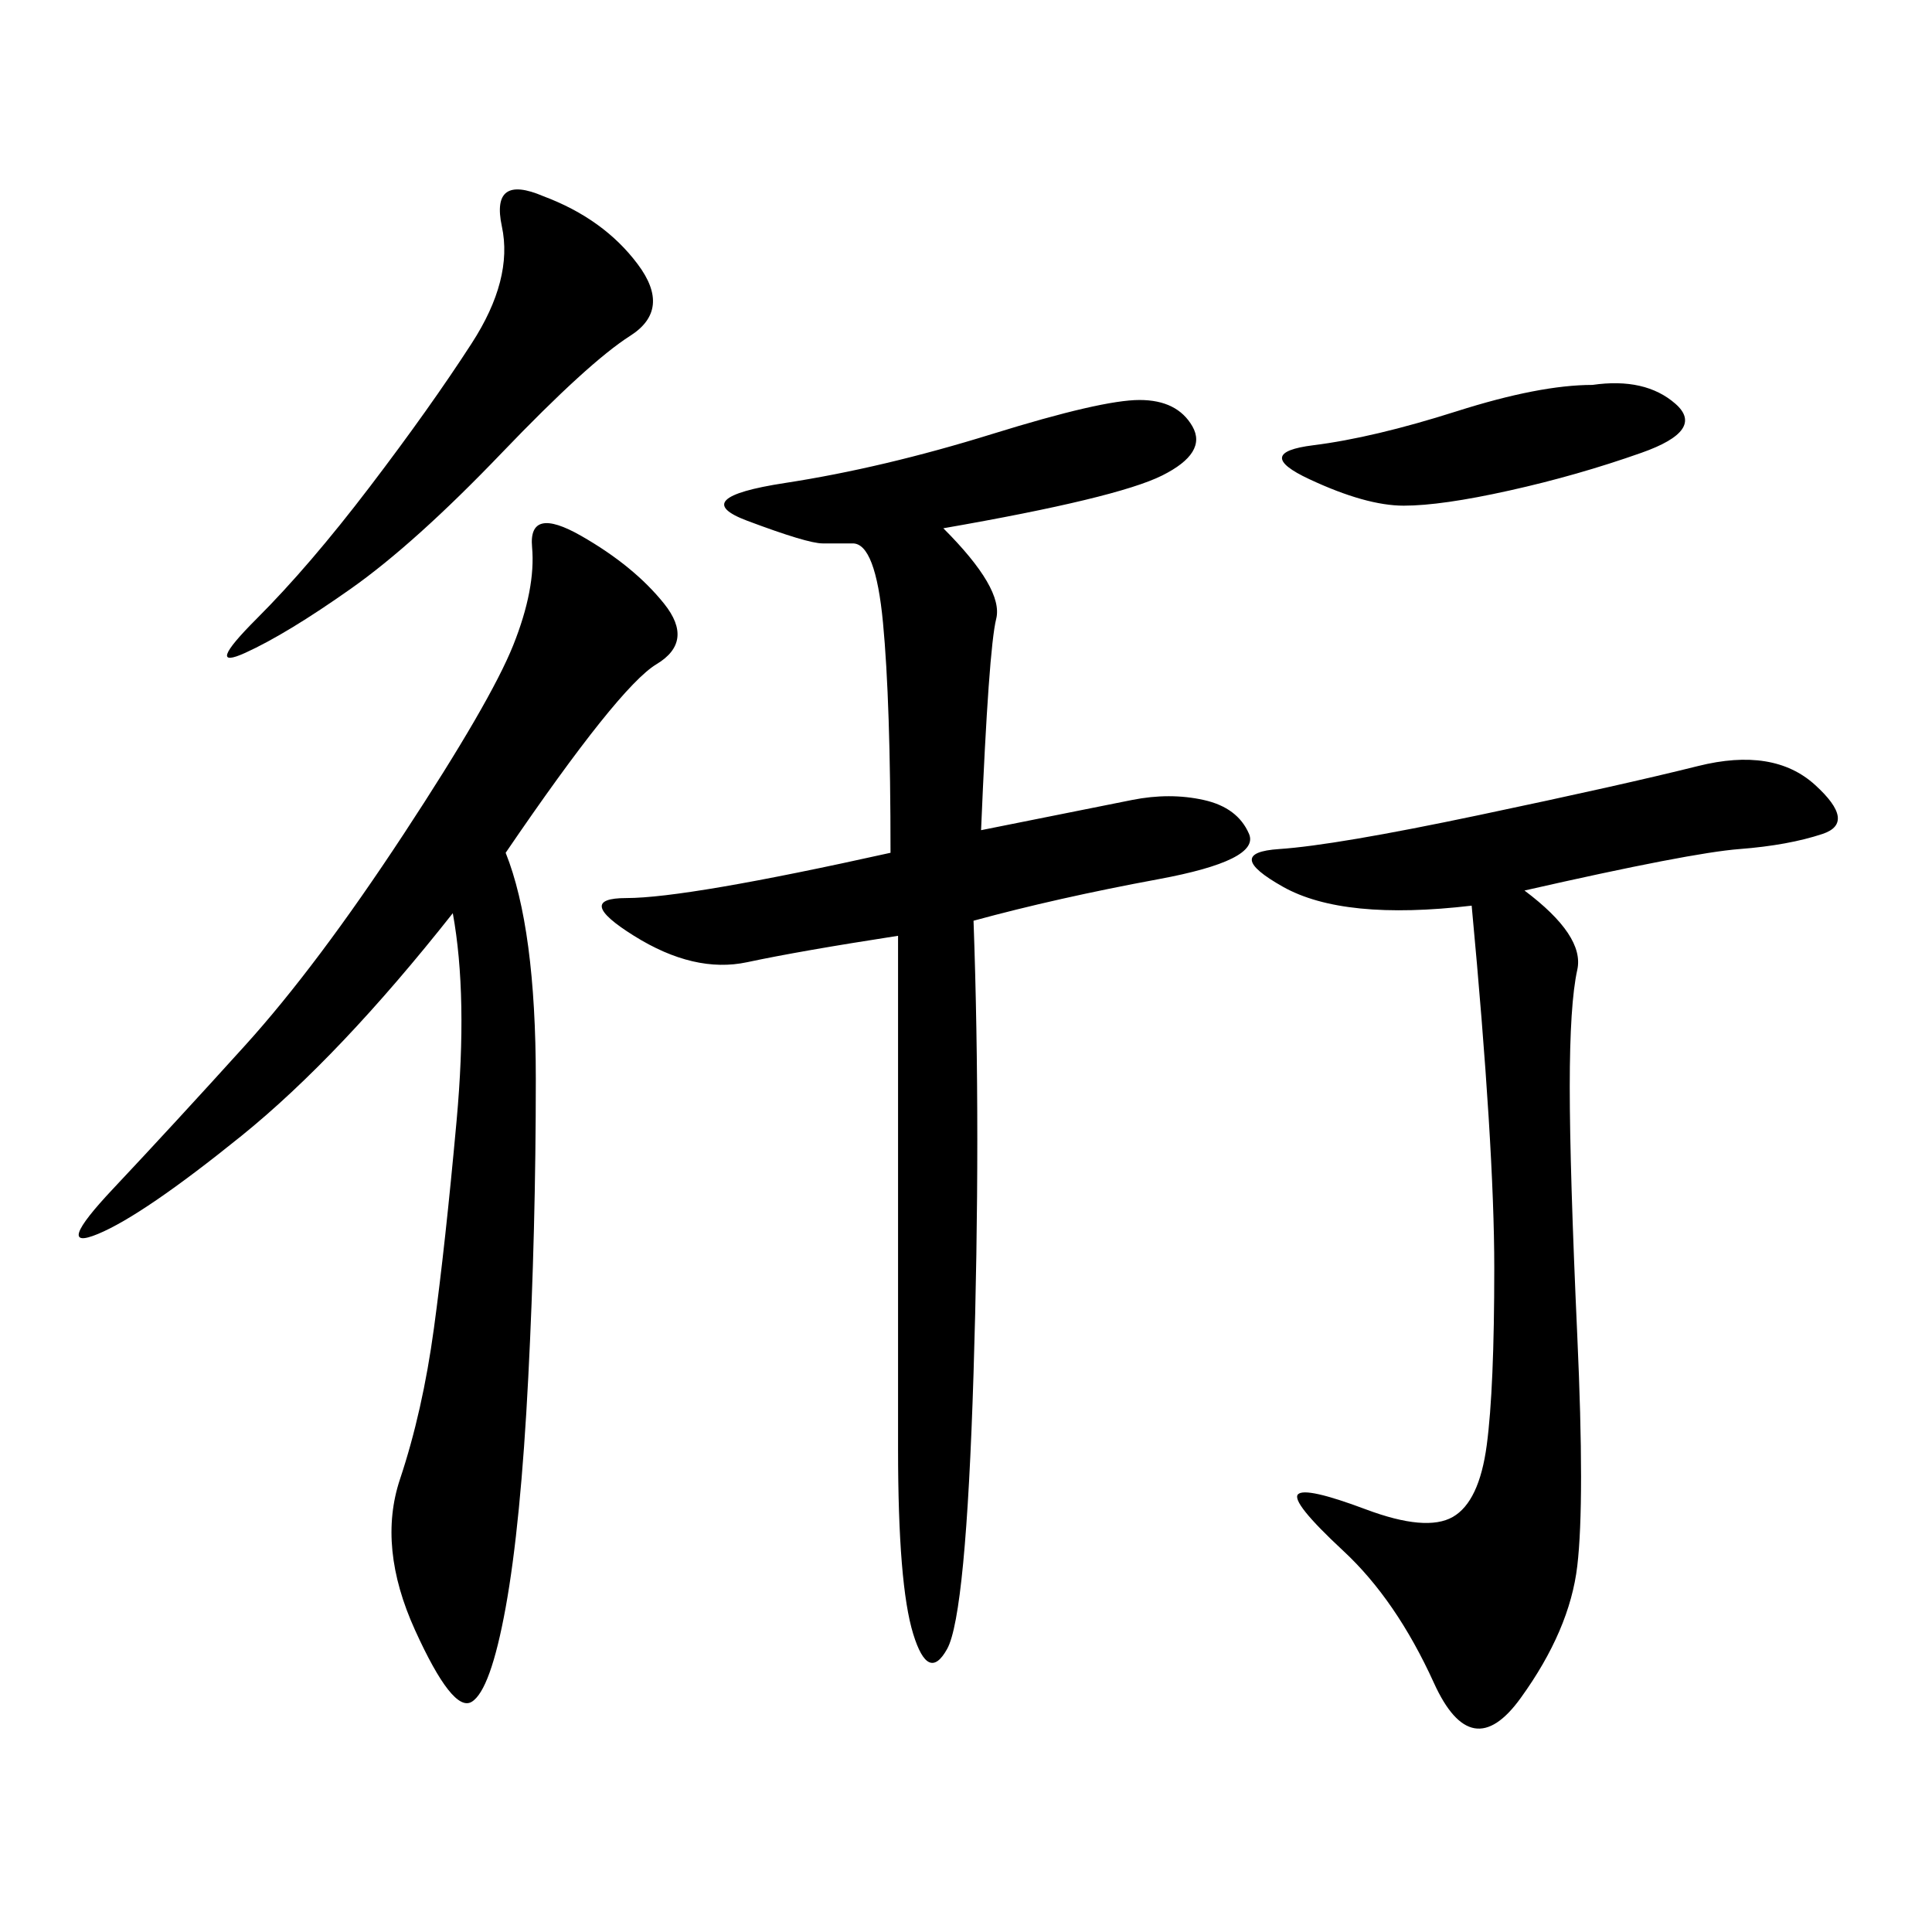 <svg xmlns="http://www.w3.org/2000/svg" xmlns:xlink="http://www.w3.org/1999/xlink" width="300" height="300"><path d="M146.48 82.03Q155.86 91.41 154.69 96.09Q153.52 100.78 152.34 128.91L152.34 128.91L175.78 124.22Q181.64 123.05 186.91 124.22Q192.19 125.39 193.95 129.49Q195.70 133.59 179.88 136.52Q164.06 139.45 151.17 142.97L151.17 142.97Q152.34 175.78 151.17 213.28Q150 250.78 147.07 256.05Q144.14 261.33 141.80 253.71Q139.45 246.09 139.45 225L139.45 225L139.45 145.31Q124.22 147.66 116.02 149.41Q107.81 151.17 98.44 145.31Q89.06 139.45 97.27 139.45L97.27 139.45Q106.64 139.45 138.28 132.42L138.28 132.42Q138.28 108.98 137.11 96.68Q135.94 84.38 132.42 84.38L132.42 84.38L127.73 84.38Q125.39 84.38 116.02 80.86Q106.64 77.34 121.88 75Q137.11 72.66 154.10 67.38Q171.09 62.11 176.95 62.11L176.95 62.11Q182.81 62.11 185.16 66.21Q187.50 70.31 180.47 73.83Q173.44 77.34 146.48 82.03L146.48 82.03ZM78.52 132.42Q83.20 144.14 83.20 167.58L83.20 167.58Q83.20 191.02 82.03 213.87Q80.86 236.72 78.52 249.61Q76.17 262.50 73.24 264.26Q70.31 266.02 64.45 253.13Q58.59 240.23 62.11 229.69Q65.63 219.14 67.38 206.25Q69.14 193.36 70.90 174.02Q72.66 154.69 70.31 141.80L70.31 141.80Q52.73 164.06 37.50 176.37Q22.27 188.67 15.23 191.60Q8.20 194.53 17.58 184.57Q26.95 174.61 38.09 162.30Q49.22 150 62.70 129.49Q76.17 108.98 79.69 100.20Q83.20 91.41 82.62 84.96Q82.03 78.52 90.23 83.20Q98.44 87.89 103.13 93.75Q107.81 99.61 101.95 103.13Q96.09 106.64 78.52 132.42L78.52 132.42ZM236.72 138.28Q246.09 145.31 244.92 150.59Q243.75 155.86 243.75 168.75L243.75 168.75Q243.75 181.64 244.92 207.42Q246.09 233.20 244.92 243.16Q243.75 253.13 236.13 263.67Q228.52 274.22 222.66 261.33Q216.80 248.44 208.59 240.82Q200.39 233.20 201.56 232.03Q202.73 230.86 212.11 234.38Q221.48 237.89 225.59 235.55Q229.69 233.20 230.86 224.41Q232.03 215.63 232.03 196.88L232.03 196.88Q232.03 178.13 228.52 140.63L228.52 140.63Q208.59 142.97 199.22 137.70Q189.84 132.42 198.63 131.84Q207.42 131.25 229.69 126.56Q251.95 121.88 263.67 118.95Q275.39 116.02 281.84 121.88Q288.28 127.73 283.01 129.49Q277.73 131.25 270.12 131.84Q262.50 132.42 236.72 138.28L236.72 138.28ZM84.38 30.47Q93.75 33.98 99.02 41.02Q104.30 48.05 97.85 52.15Q91.41 56.25 77.93 70.31Q64.45 84.38 54.49 91.41Q44.53 98.44 38.09 101.37Q31.64 104.30 39.84 96.09Q48.05 87.89 57.42 75.59Q66.80 63.28 73.24 53.32Q79.69 43.36 77.93 35.16Q76.17 26.95 84.38 30.47L84.38 30.47ZM247.27 59.77Q255.47 58.59 260.16 62.70Q264.84 66.80 254.88 70.31Q244.92 73.83 234.38 76.17Q223.83 78.52 217.97 78.52L217.97 78.52Q212.11 78.52 203.32 74.41Q194.53 70.31 203.91 69.14Q213.28 67.97 226.17 63.87Q239.06 59.77 247.27 59.77L247.27 59.77Z"/></svg>